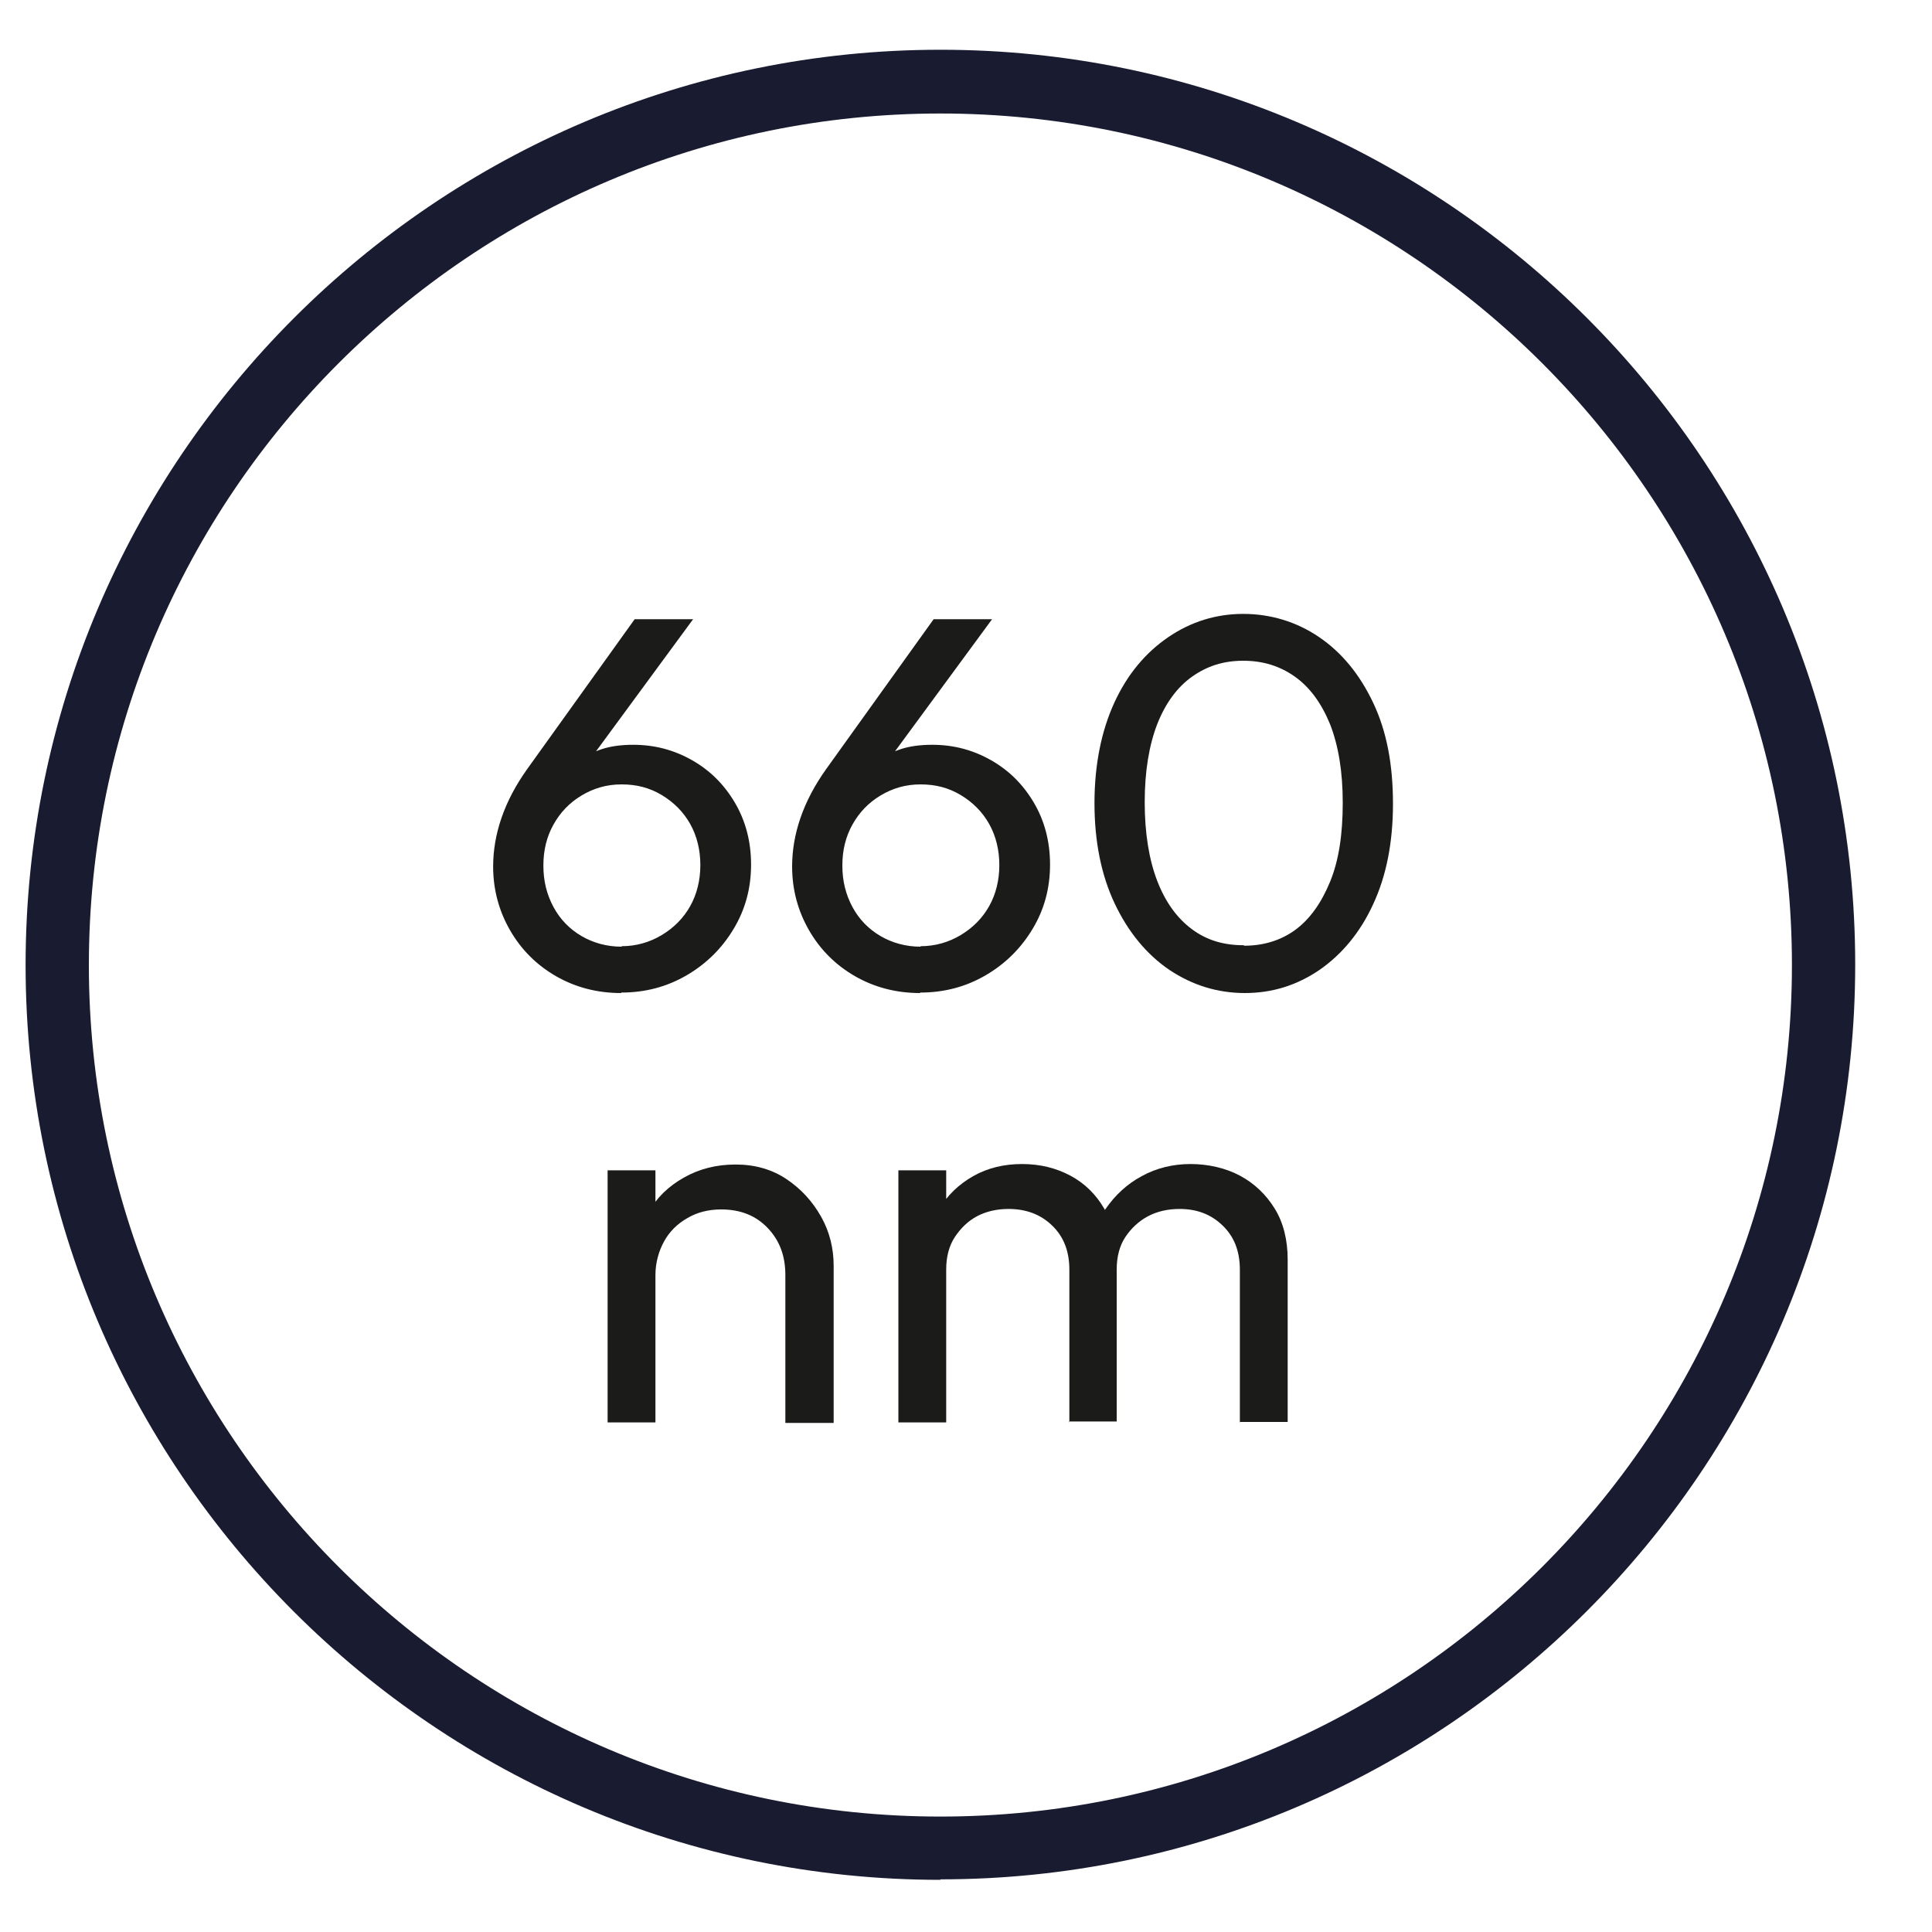 <?xml version="1.0" encoding="UTF-8"?><svg id="Ebene_1" xmlns="http://www.w3.org/2000/svg" viewBox="0 0 40 40"><defs><style>.cls-1{fill:#1b1b1a;}.cls-2{fill:#191b30;}</style></defs><path class="cls-2" d="M19.47,38.92C9.02,38.92.53,30.42.53,19.98S9.02,1.03,19.47,1.03s18.94,8.5,18.94,18.94-8.5,18.94-18.94,18.94ZM19.47,2.35C9.75,2.35,1.84,10.26,1.84,19.98s7.91,17.63,17.63,17.63,17.63-7.91,17.63-17.63S29.19,2.35,19.47,2.35Z"/><path class="cls-1" d="M12.86,20.56c-.5,0-.95-.12-1.35-.35-.4-.23-.72-.55-.95-.95-.23-.4-.35-.84-.35-1.32,0-.67.23-1.35.7-2.01l2.23-3.11h1.21l-2.3,3.13-.37.2c.09-.15.19-.28.32-.39.12-.11.28-.19.46-.25.18-.06.4-.09.65-.09.45,0,.85.11,1.22.32s.66.5.88.87c.22.37.34.8.34,1.29s-.12.93-.36,1.33c-.24.4-.56.72-.97.96-.41.24-.86.36-1.36.36ZM12.87,19.59c.3,0,.58-.08.83-.23.25-.15.45-.35.59-.6.14-.25.21-.54.21-.85s-.07-.6-.21-.85c-.14-.25-.34-.45-.59-.6s-.52-.22-.83-.22-.58.08-.83.23-.44.35-.58.6c-.14.25-.21.53-.21.85s.07.6.21.86.34.46.58.6.52.22.83.22Z"/><path class="cls-1" d="M19.05,20.56c-.5,0-.95-.12-1.35-.35-.4-.23-.72-.55-.95-.95-.23-.4-.35-.84-.35-1.32,0-.67.23-1.35.7-2.01l2.23-3.11h1.21l-2.3,3.13-.37.2c.09-.15.19-.28.32-.39.12-.11.28-.19.46-.25.18-.06.4-.09.65-.09.45,0,.85.11,1.22.32s.66.5.88.87c.22.37.34.8.34,1.29s-.12.93-.36,1.33c-.24.4-.56.72-.97.96-.41.24-.86.36-1.36.36ZM19.06,19.59c.3,0,.58-.08.83-.23.25-.15.45-.35.59-.6.14-.25.21-.54.21-.85s-.07-.6-.21-.85c-.14-.25-.34-.45-.59-.6s-.52-.22-.83-.22-.58.08-.83.23-.44.35-.58.6c-.14.25-.21.53-.21.85s.07.6.21.86.34.46.58.6.52.22.83.22Z"/><path class="cls-1" d="M25.78,20.56c-.57,0-1.09-.16-1.57-.48-.47-.32-.85-.78-1.13-1.37-.28-.59-.42-1.29-.42-2.08s.14-1.49.41-2.08c.27-.59.65-1.04,1.12-1.36s.99-.48,1.55-.48,1.1.16,1.57.48.84.77,1.12,1.36c.28.59.41,1.28.41,2.09s-.14,1.5-.41,2.08c-.27.59-.65,1.04-1.11,1.36-.47.32-.98.48-1.55.48ZM25.76,19.58c.4,0,.76-.11,1.06-.33.3-.22.54-.56.72-1,.18-.44.26-.98.26-1.63s-.09-1.18-.26-1.62c-.18-.44-.42-.77-.73-.99-.31-.22-.66-.33-1.07-.33s-.75.11-1.06.33c-.31.22-.55.55-.72.98-.17.44-.26.98-.26,1.62s.09,1.19.26,1.63c.17.44.41.77.72,1s.66.33,1.07.33Z"/><path class="cls-1" d="M12.58,29.45v-5.22h.99v5.22h-.99ZM16.26,29.45v-3.05c0-.4-.12-.72-.37-.98-.25-.26-.57-.38-.96-.38-.26,0-.5.06-.7.18-.21.12-.37.28-.48.48s-.18.44-.18.7l-.41-.23c0-.4.09-.75.26-1.06s.42-.55.74-.73.67-.27,1.07-.27.75.1,1.05.3c.3.2.54.46.72.78.18.32.26.66.26,1.02v3.25h-1Z"/><path class="cls-1" d="M18.6,29.45v-5.22h.99v5.22h-.99ZM22.14,29.45v-3.16c0-.39-.12-.69-.36-.92s-.54-.34-.9-.34c-.24,0-.46.05-.65.15-.19.1-.34.25-.46.43-.12.18-.18.41-.18.67l-.41-.21c0-.4.09-.74.26-1.03.17-.29.41-.52.71-.69.3-.17.64-.25,1.01-.25s.7.08,1,.24.53.39.7.68c.17.29.26.64.26,1.04v3.37h-.99ZM25.67,29.45v-3.16c0-.39-.12-.69-.36-.92s-.53-.34-.89-.34c-.24,0-.46.05-.65.15s-.35.25-.47.43c-.12.18-.18.41-.18.67l-.56-.21c.02-.4.13-.75.33-1.04s.45-.52.75-.68c.31-.17.65-.25,1.01-.25s.72.08,1.02.24.54.39.72.68c.18.29.27.65.27,1.06v3.36h-1Z"/></svg>